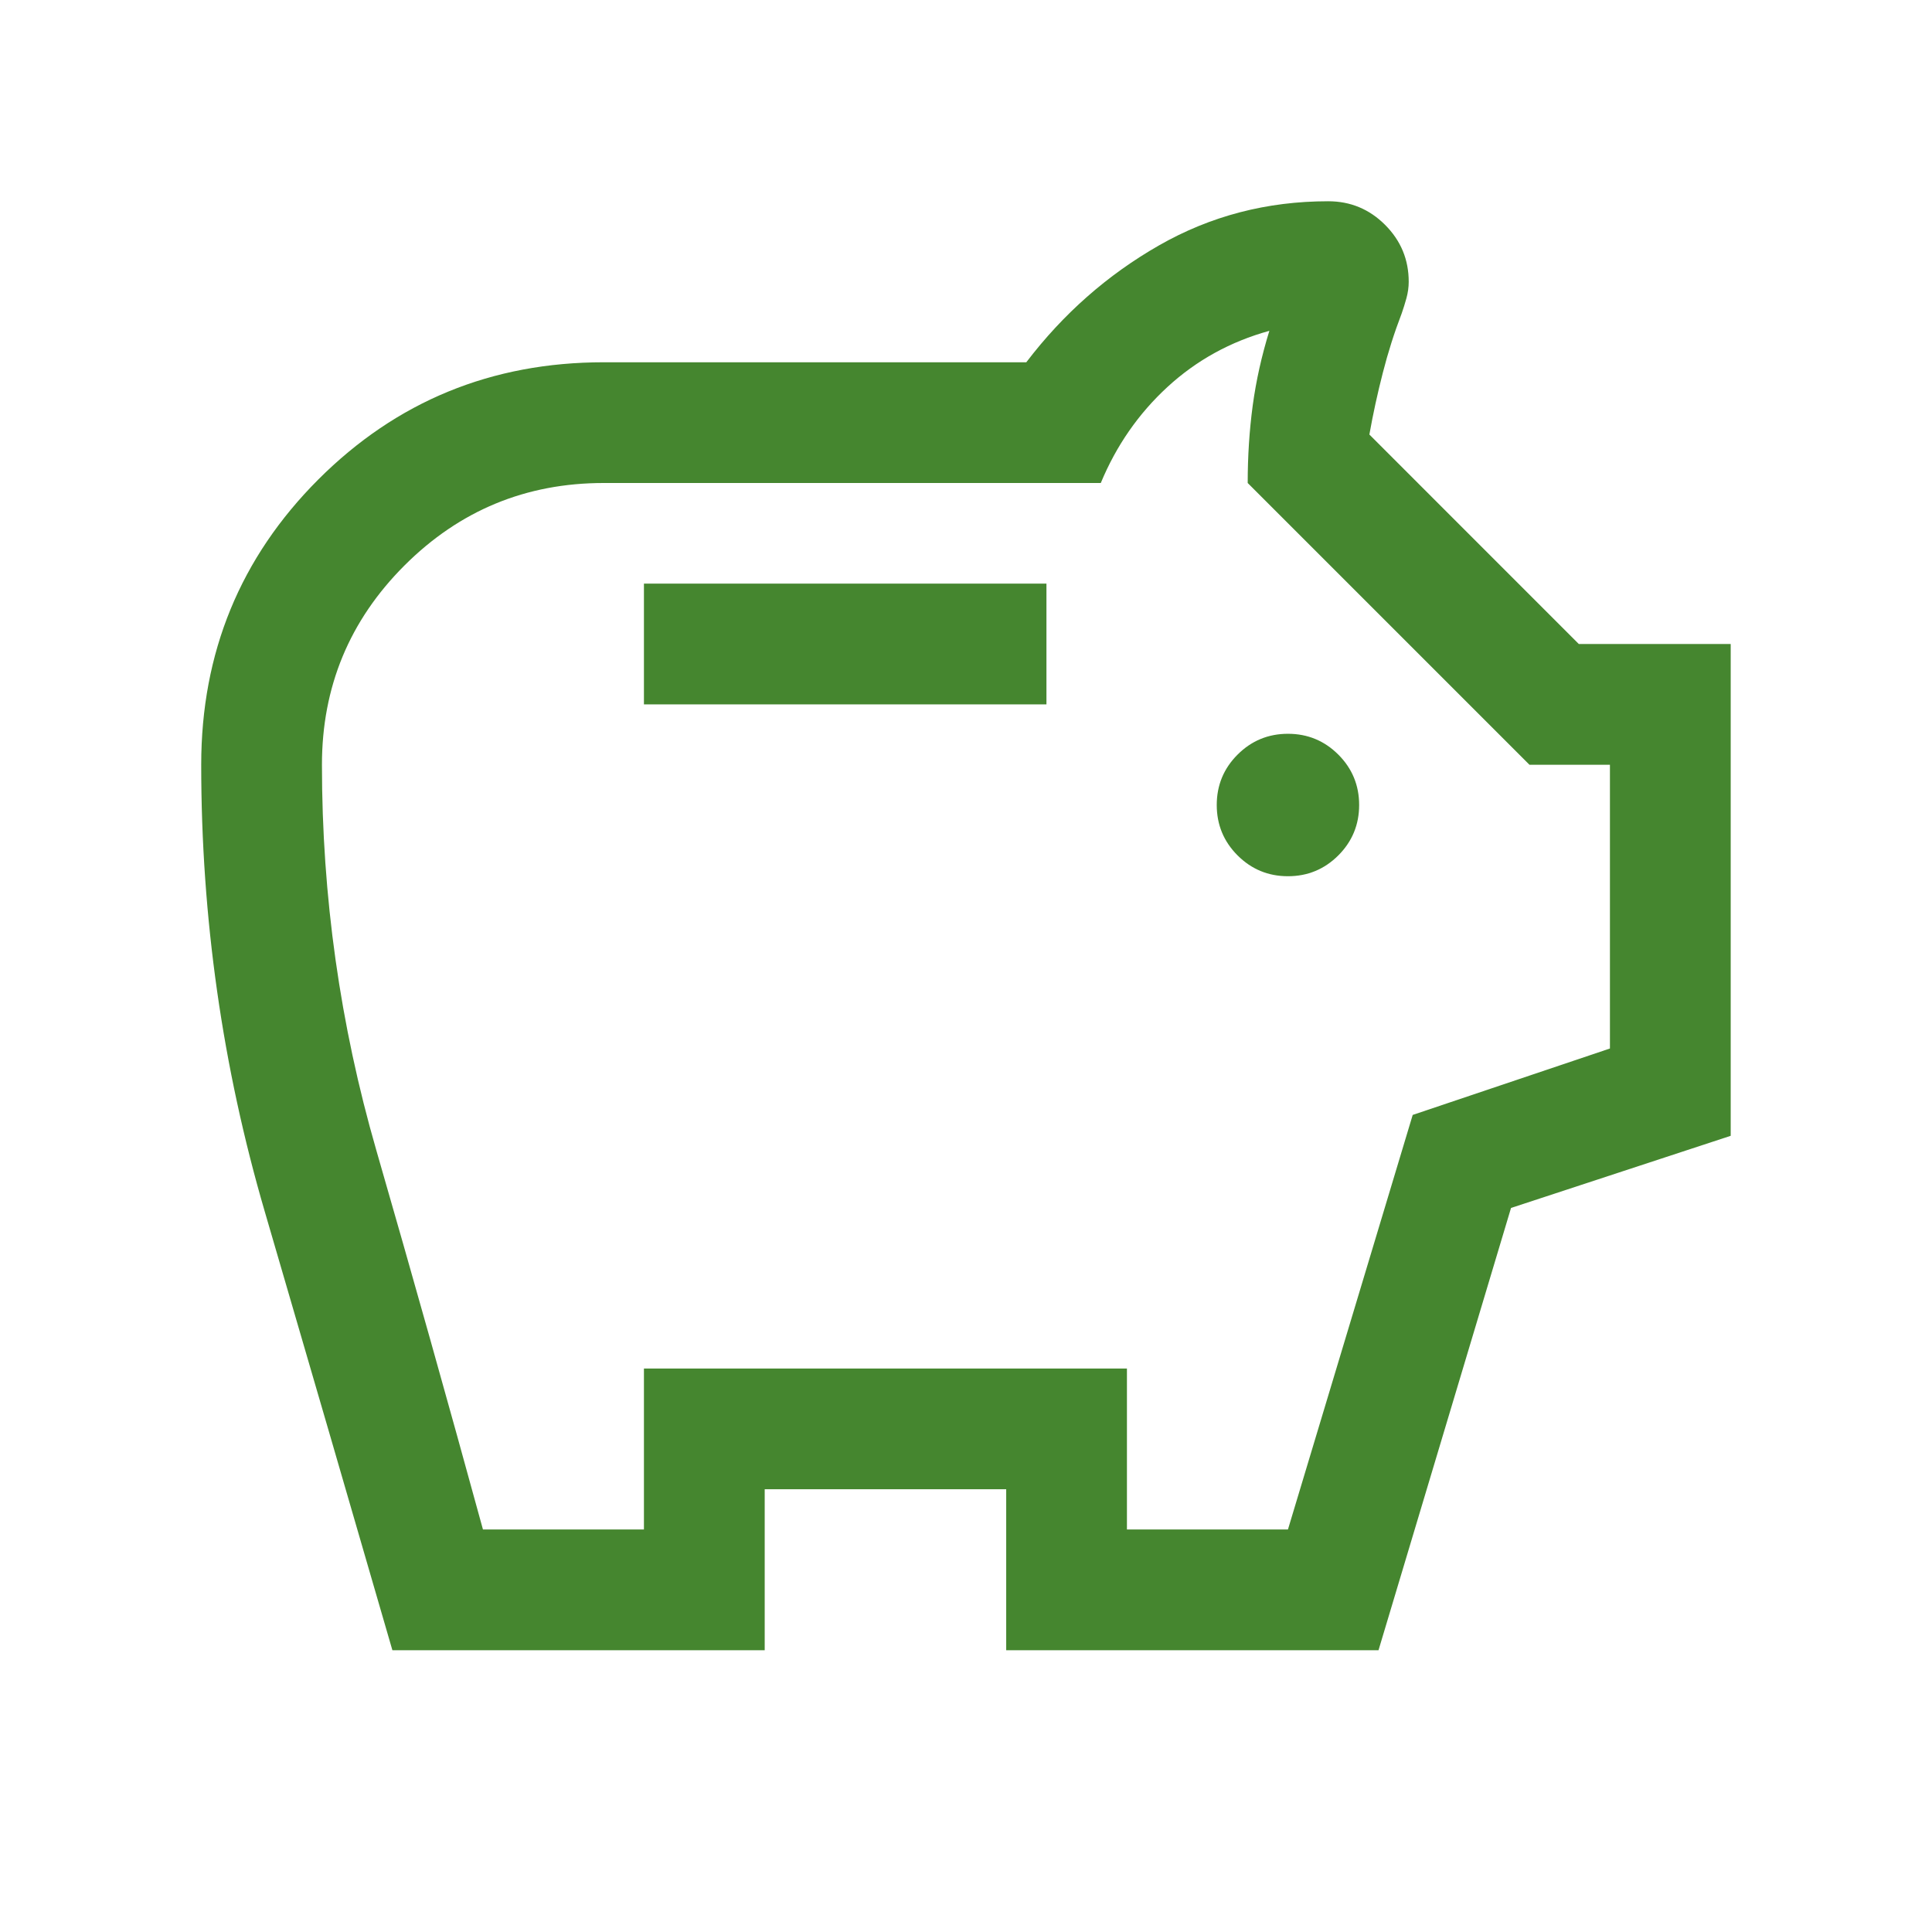 <svg width="47" height="47" viewBox="0 0 47 47" fill="none" xmlns="http://www.w3.org/2000/svg">
<mask id="mask0_3041_12" style="mask-type:alpha" maskUnits="userSpaceOnUse" x="0" y="0" width="47" height="47">
<rect width="47" height="47" fill="#D9D9D9"/>
</mask>
<g mask="url(#mask0_3041_12)">
<path d="M31.332 21.316C31.811 21.316 32.22 21.147 32.558 20.809C32.895 20.471 33.064 20.063 33.064 19.583C33.064 19.104 32.895 18.695 32.558 18.358C32.22 18.02 31.811 17.851 31.332 17.851C30.853 17.851 30.444 18.02 30.106 18.358C29.769 18.695 29.6 19.104 29.6 19.583C29.6 20.063 29.769 20.471 30.106 20.809C30.444 21.147 30.853 21.316 31.332 21.316ZM15.665 17.136H25.457V14.198H15.665V17.136ZM9.546 40.146C8.511 36.575 7.478 33.023 6.445 29.488C5.411 25.953 4.895 22.325 4.895 18.604C4.895 15.878 5.845 13.564 7.745 11.663C9.646 9.763 11.96 8.813 14.686 8.813H24.967C25.864 7.635 26.939 6.688 28.193 5.971C29.447 5.254 30.82 4.896 32.311 4.896C32.851 4.896 33.312 5.087 33.695 5.47C34.078 5.853 34.27 6.314 34.27 6.854C34.27 6.987 34.251 7.12 34.215 7.253C34.178 7.386 34.14 7.509 34.1 7.622C33.919 8.094 33.765 8.578 33.639 9.073C33.512 9.567 33.403 10.066 33.313 10.571L38.408 15.667H42.103V27.631L36.759 29.386L33.535 40.146H24.478V36.229H18.603V40.146H9.546ZM11.749 37.208H15.665V33.292H27.415V37.208H31.332L34.367 27.123L39.165 25.507V18.604H37.207L30.353 11.75C30.353 11.097 30.394 10.469 30.475 9.865C30.557 9.261 30.692 8.656 30.88 8.048C29.934 8.309 29.108 8.764 28.402 9.413C27.697 10.062 27.156 10.841 26.779 11.75H14.686C12.793 11.75 11.178 12.419 9.839 13.757C8.501 15.095 7.832 16.711 7.832 18.604C7.832 21.803 8.273 24.928 9.154 27.98C10.035 31.032 10.9 34.108 11.749 37.208Z" fill="#45862F"/>
</g>
</svg>
